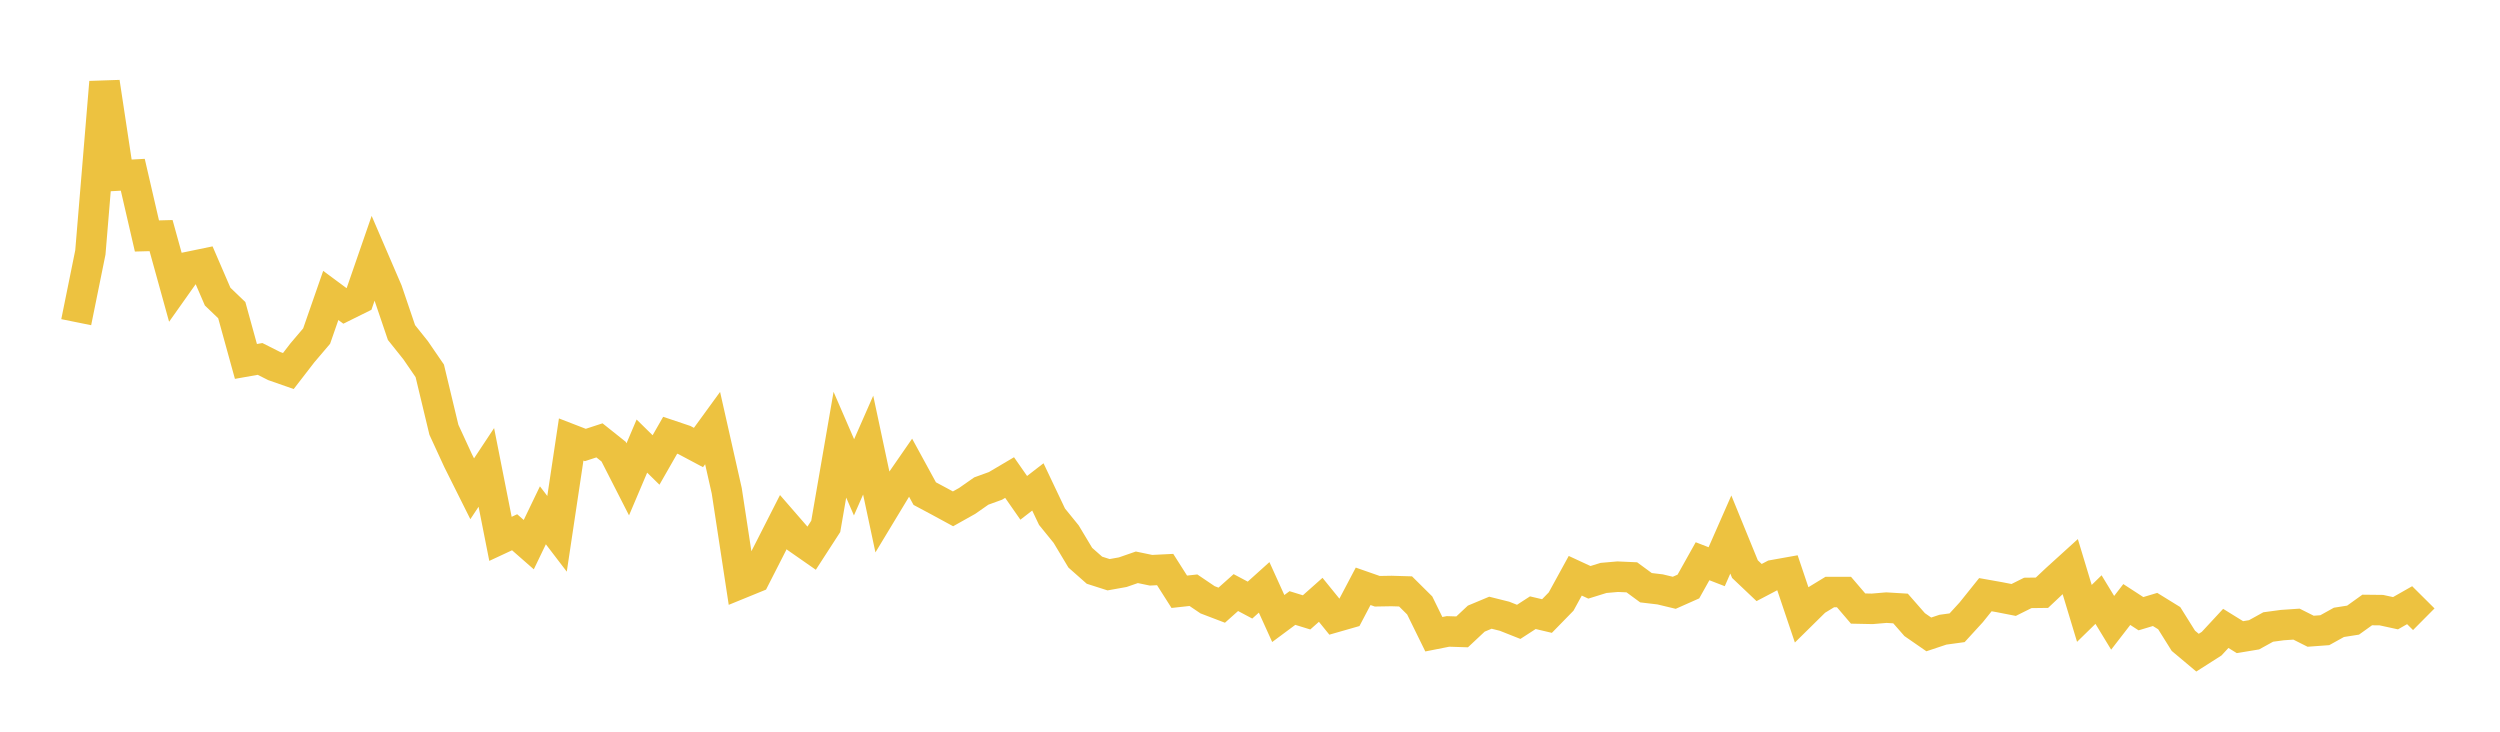 <svg width="164" height="48" xmlns="http://www.w3.org/2000/svg" xmlns:xlink="http://www.w3.org/1999/xlink"><path fill="none" stroke="rgb(237,194,64)" stroke-width="2" d="M5,21.135L5.928,16.559L6.855,5.39L7.783,11.515L8.711,11.464L9.639,15.48L10.566,15.455L11.494,18.809L12.422,17.498L13.349,17.306L14.277,19.457L15.205,20.347L16.133,23.71L17.06,23.546L17.988,24.014L18.916,24.339L19.843,23.138L20.771,22.047L21.699,19.381L22.627,20.068L23.554,19.609L24.482,16.927L25.41,19.082L26.337,21.814L27.265,22.975L28.193,24.328L29.12,28.193L30.048,30.208L30.976,32.064L31.904,30.662L32.831,35.349L33.759,34.916L34.687,35.729L35.614,33.804L36.542,35.018L37.47,28.832L38.398,29.191L39.325,28.888L40.253,29.628L41.181,31.446L42.108,29.263L43.036,30.175L43.964,28.552L44.892,28.864L45.819,29.357L46.747,28.082L47.675,32.199L48.602,38.272L49.53,37.893L50.458,36.075L51.386,34.251L52.313,35.318L53.241,35.965L54.169,34.531L55.096,29.173L56.024,31.313L56.952,29.2L57.88,33.556L58.807,32.021L59.735,30.68L60.663,32.381L61.59,32.876L62.518,33.38L63.446,32.86L64.373,32.212L65.301,31.875L66.229,31.327L67.157,32.658L68.084,31.941L69.012,33.896L69.94,35.039L70.867,36.585L71.795,37.405L72.723,37.702L73.651,37.536L74.578,37.215L75.506,37.408L76.434,37.362L77.361,38.82L78.289,38.718L79.217,39.346L80.145,39.7L81.072,38.873L82,39.366L82.928,38.531L83.855,40.575L84.783,39.886L85.711,40.172L86.639,39.348L87.566,40.491L88.494,40.225L89.422,38.462L90.349,38.786L91.277,38.77L92.205,38.797L93.133,39.718L94.06,41.605L94.988,41.421L95.916,41.451L96.843,40.582L97.771,40.194L98.699,40.426L99.627,40.794L100.554,40.193L101.482,40.412L102.41,39.461L103.337,37.77L104.265,38.2L105.193,37.912L106.12,37.831L107.048,37.872L107.976,38.554L108.904,38.664L109.831,38.887L110.759,38.475L111.687,36.817L112.614,37.176L113.542,35.065L114.47,37.335L115.398,38.215L116.325,37.728L117.253,37.562L118.181,40.315L119.108,39.401L120.036,38.836L120.964,38.836L121.892,39.921L122.819,39.94L123.747,39.861L124.675,39.917L125.602,40.975L126.53,41.617L127.458,41.308L128.386,41.181L129.313,40.168L130.241,39.011L131.169,39.176L132.096,39.357L133.024,38.895L133.952,38.883L134.88,38.008L135.807,37.167L136.735,40.238L137.663,39.332L138.59,40.856L139.518,39.656L140.446,40.259L141.373,39.98L142.301,40.553L143.229,42.036L144.157,42.815L145.084,42.224L146.012,41.223L146.94,41.797L147.867,41.643L148.795,41.131L149.723,41.006L150.651,40.943L151.578,41.409L152.506,41.341L153.434,40.826L154.361,40.681L155.289,40.015L156.217,40.025L157.145,40.227L158.072,39.7L159,40.622"></path></svg>